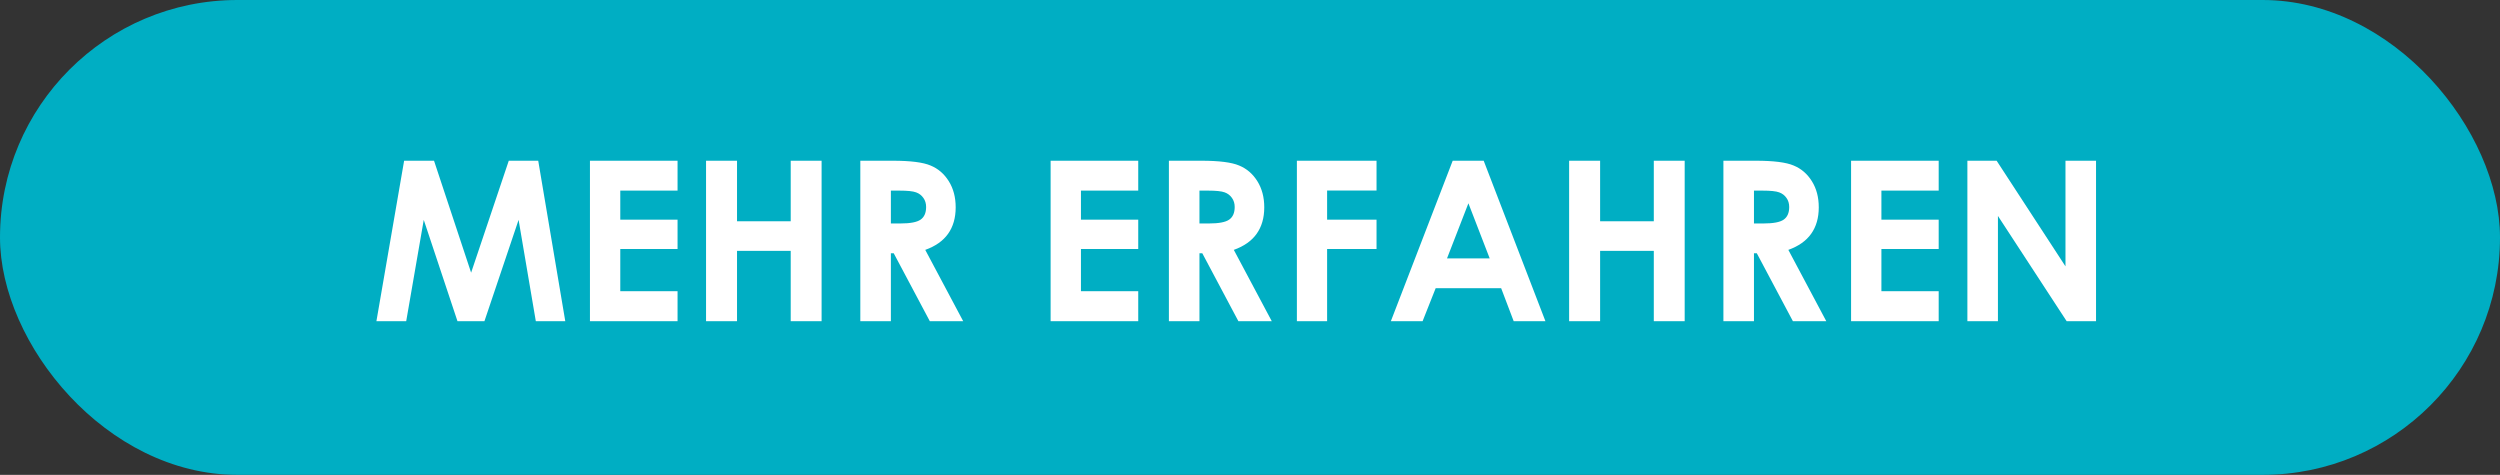 <svg width="179" height="34" viewBox="0 0 179 34" fill="none" xmlns="http://www.w3.org/2000/svg">
<rect x="0" y="0" width="179" height="34" fill="#333333" stroke="none"/>
<rect width="179" height="34" rx="17" fill="#00AEC3"/>
<path d="M28.935 11.508H31.076L33.732 19.523L36.428 11.508H38.537L40.474 23H38.365L37.131 15.742L34.685 23H32.756L30.341 15.742L29.084 23H26.951L28.935 11.508ZM42.24 11.508H48.513V13.648H44.412V15.727H48.513V17.828H44.412V20.852H48.513V23H42.24V11.508ZM50.553 11.508H52.771V15.844H56.615V11.508H58.826V23H56.615V17.961H52.771V23H50.553V11.508ZM61.599 11.508H63.92C65.191 11.508 66.094 11.622 66.631 11.852C67.172 12.075 67.607 12.45 67.935 12.977C68.263 13.503 68.427 14.125 68.427 14.844C68.427 15.599 68.245 16.232 67.881 16.742C67.521 17.247 66.977 17.63 66.248 17.891L68.966 23H66.576L63.99 18.133H63.787V23H61.599V11.508ZM63.787 16H64.474C65.172 16 65.651 15.909 65.912 15.727C66.177 15.544 66.31 15.242 66.31 14.82C66.31 14.57 66.245 14.354 66.115 14.172C65.985 13.984 65.81 13.852 65.591 13.773C65.373 13.69 64.972 13.648 64.388 13.648H63.787V16ZM75.224 11.508H81.498V13.648H77.396V15.727H81.498V17.828H77.396V20.852H81.498V23H75.224V11.508ZM83.693 11.508H86.013C87.284 11.508 88.188 11.622 88.724 11.852C89.266 12.075 89.701 12.45 90.029 12.977C90.357 13.503 90.521 14.125 90.521 14.844C90.521 15.599 90.339 16.232 89.974 16.742C89.615 17.247 89.071 17.63 88.341 17.891L91.06 23H88.67L86.084 18.133H85.881V23H83.693V11.508ZM85.881 16H86.568C87.266 16 87.745 15.909 88.006 15.727C88.271 15.544 88.404 15.242 88.404 14.82C88.404 14.57 88.339 14.354 88.209 14.172C88.079 13.984 87.904 13.852 87.685 13.773C87.466 13.69 87.066 13.648 86.482 13.648H85.881V16ZM92.857 11.508H98.56V13.641H95.021V15.727H98.56V17.828H95.021V23H92.857V11.508ZM104.013 11.508H106.232L110.654 23H108.381L107.482 20.633H102.795L101.857 23H99.584L104.013 11.508ZM105.138 14.555L103.607 18.5H106.662L105.138 14.555ZM112.349 11.508H114.568V15.844H118.412V11.508H120.623V23H118.412V17.961H114.568V23H112.349V11.508ZM123.396 11.508H125.717C126.987 11.508 127.891 11.622 128.427 11.852C128.969 12.075 129.404 12.45 129.732 12.977C130.06 13.503 130.224 14.125 130.224 14.844C130.224 15.599 130.042 16.232 129.677 16.742C129.318 17.247 128.774 17.63 128.045 17.891L130.763 23H128.373L125.787 18.133H125.584V23H123.396V11.508ZM125.584 16H126.271C126.969 16 127.448 15.909 127.709 15.727C127.974 15.544 128.107 15.242 128.107 14.82C128.107 14.57 128.042 14.354 127.912 14.172C127.782 13.984 127.607 13.852 127.388 13.773C127.17 13.69 126.769 13.648 126.185 13.648H125.584V16ZM132.537 11.508H138.81V13.648H134.709V15.727H138.81V17.828H134.709V20.852H138.81V23H132.537V11.508ZM140.865 11.508H142.959L147.888 19.07V11.508H150.076V23H147.974L143.052 15.461V23H140.865V11.508Z" fill="white"/>
</svg>

